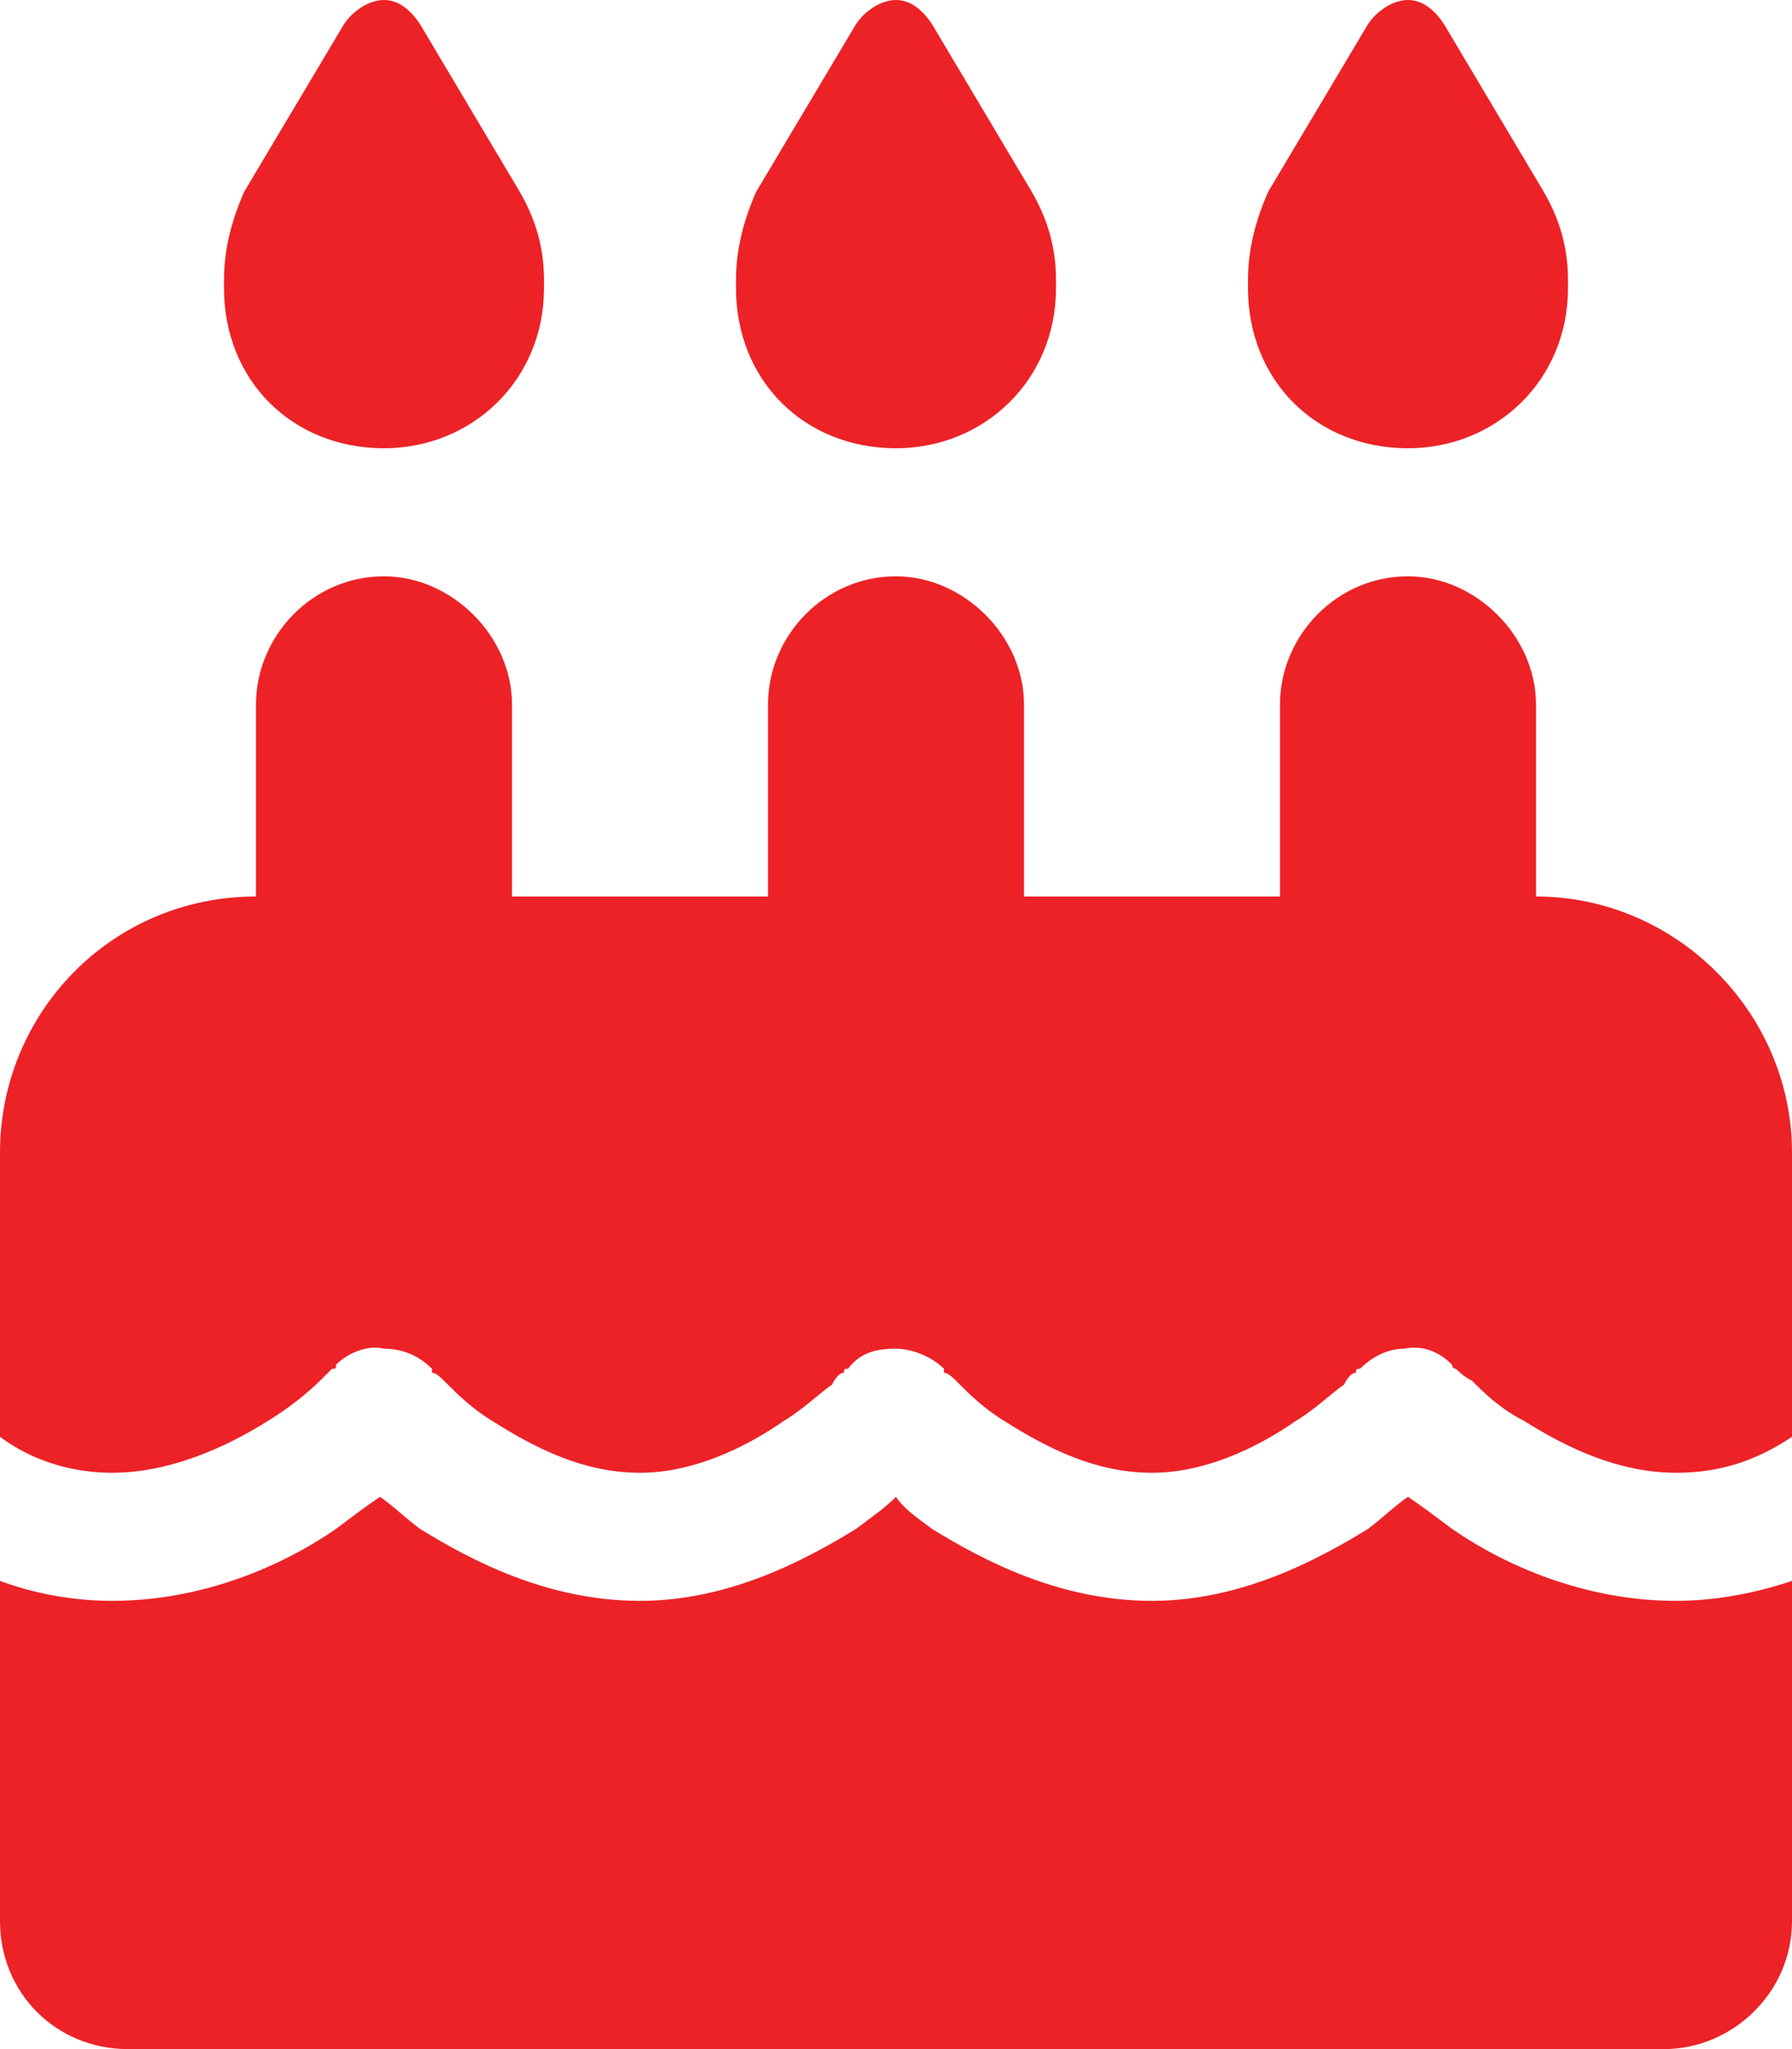 <?xml version="1.0" encoding="UTF-8"?> <svg xmlns="http://www.w3.org/2000/svg" width="14" height="16" viewBox="0 0 14 16" fill="none"><path d="M2.688 0.188C2.75 0.094 2.875 0 3 0C3.125 0 3.219 0.094 3.281 0.188L4.062 1.5C4.188 1.719 4.25 1.938 4.25 2.188V2.25C4.25 2.969 3.688 3.5 3 3.5C2.281 3.5 1.75 2.969 1.75 2.25V2.188C1.75 1.938 1.812 1.719 1.906 1.5L2.688 0.188ZM6.688 0.188C6.75 0.094 6.875 0 7 0C7.125 0 7.219 0.094 7.281 0.188L8.062 1.5C8.188 1.719 8.25 1.938 8.25 2.188V2.25C8.25 2.969 7.688 3.5 7 3.5C6.281 3.5 5.75 2.969 5.75 2.25V2.188C5.75 1.938 5.812 1.719 5.906 1.5L6.688 0.188ZM9.906 1.5L10.688 0.188C10.75 0.094 10.875 0 11 0C11.125 0 11.219 0.094 11.281 0.188L12.062 1.5C12.188 1.719 12.25 1.938 12.25 2.188V2.25C12.25 2.969 11.688 3.5 11 3.5C10.281 3.5 9.75 2.969 9.75 2.25V2.188C9.75 1.938 9.812 1.719 9.906 1.5ZM4 5.5V7H6V5.5C6 4.969 6.438 4.5 7 4.5C7.531 4.5 8 4.969 8 5.5V7H10V5.5C10 4.969 10.438 4.5 11 4.5C11.531 4.5 12 4.969 12 5.5V7C13.094 7 14 7.906 14 9V11.219C13.719 11.406 13.438 11.5 13.094 11.5C12.656 11.5 12.25 11.312 11.906 11.094C11.719 11 11.594 10.875 11.5 10.781C11.438 10.75 11.406 10.719 11.375 10.688C11.375 10.688 11.344 10.688 11.344 10.656C11.25 10.562 11.125 10.5 10.969 10.531C10.844 10.531 10.719 10.594 10.625 10.688C10.594 10.688 10.594 10.688 10.594 10.719C10.562 10.719 10.531 10.75 10.5 10.812C10.406 10.875 10.281 11 10.125 11.094C9.812 11.312 9.406 11.5 9 11.5C8.562 11.5 8.188 11.312 7.844 11.094C7.688 11 7.562 10.875 7.5 10.812C7.438 10.75 7.406 10.719 7.375 10.719C7.375 10.688 7.375 10.688 7.375 10.688C7.281 10.594 7.125 10.531 7 10.531C6.844 10.531 6.719 10.562 6.625 10.688C6.594 10.688 6.594 10.688 6.594 10.719C6.562 10.719 6.531 10.75 6.5 10.812C6.406 10.875 6.281 11 6.125 11.094C5.812 11.312 5.406 11.5 5 11.5C4.562 11.5 4.188 11.312 3.844 11.094C3.688 11 3.562 10.875 3.5 10.812C3.438 10.75 3.406 10.719 3.375 10.719C3.375 10.688 3.375 10.688 3.375 10.688C3.281 10.594 3.156 10.531 3 10.531C2.875 10.5 2.719 10.562 2.625 10.656C2.625 10.688 2.625 10.688 2.594 10.688C2.562 10.719 2.531 10.75 2.5 10.781C2.406 10.875 2.25 11 2.094 11.094C1.75 11.312 1.312 11.5 0.875 11.5C0.562 11.5 0.25 11.406 0 11.219V9C0 7.906 0.875 7 2 7V5.5C2 4.969 2.438 4.5 3 4.5C3.531 4.5 4 4.969 4 5.5ZM14 12.344V15C14 15.562 13.531 16 13 16H1C0.438 16 0 15.562 0 15V12.344C0.25 12.438 0.562 12.5 0.875 12.5C1.594 12.5 2.219 12.219 2.625 11.938C2.75 11.844 2.875 11.75 2.969 11.688C3.062 11.75 3.156 11.844 3.281 11.938C3.688 12.188 4.281 12.5 5 12.5C5.688 12.5 6.281 12.188 6.688 11.938C6.812 11.844 6.906 11.781 7 11.688C7.062 11.781 7.156 11.844 7.281 11.938C7.688 12.188 8.281 12.5 9 12.5C9.688 12.5 10.281 12.188 10.688 11.938C10.812 11.844 10.906 11.75 11 11.688C11.094 11.75 11.219 11.844 11.344 11.938C11.75 12.219 12.375 12.5 13.094 12.5C13.406 12.5 13.719 12.438 14 12.344Z" fill="#EC2227"></path></svg> 
